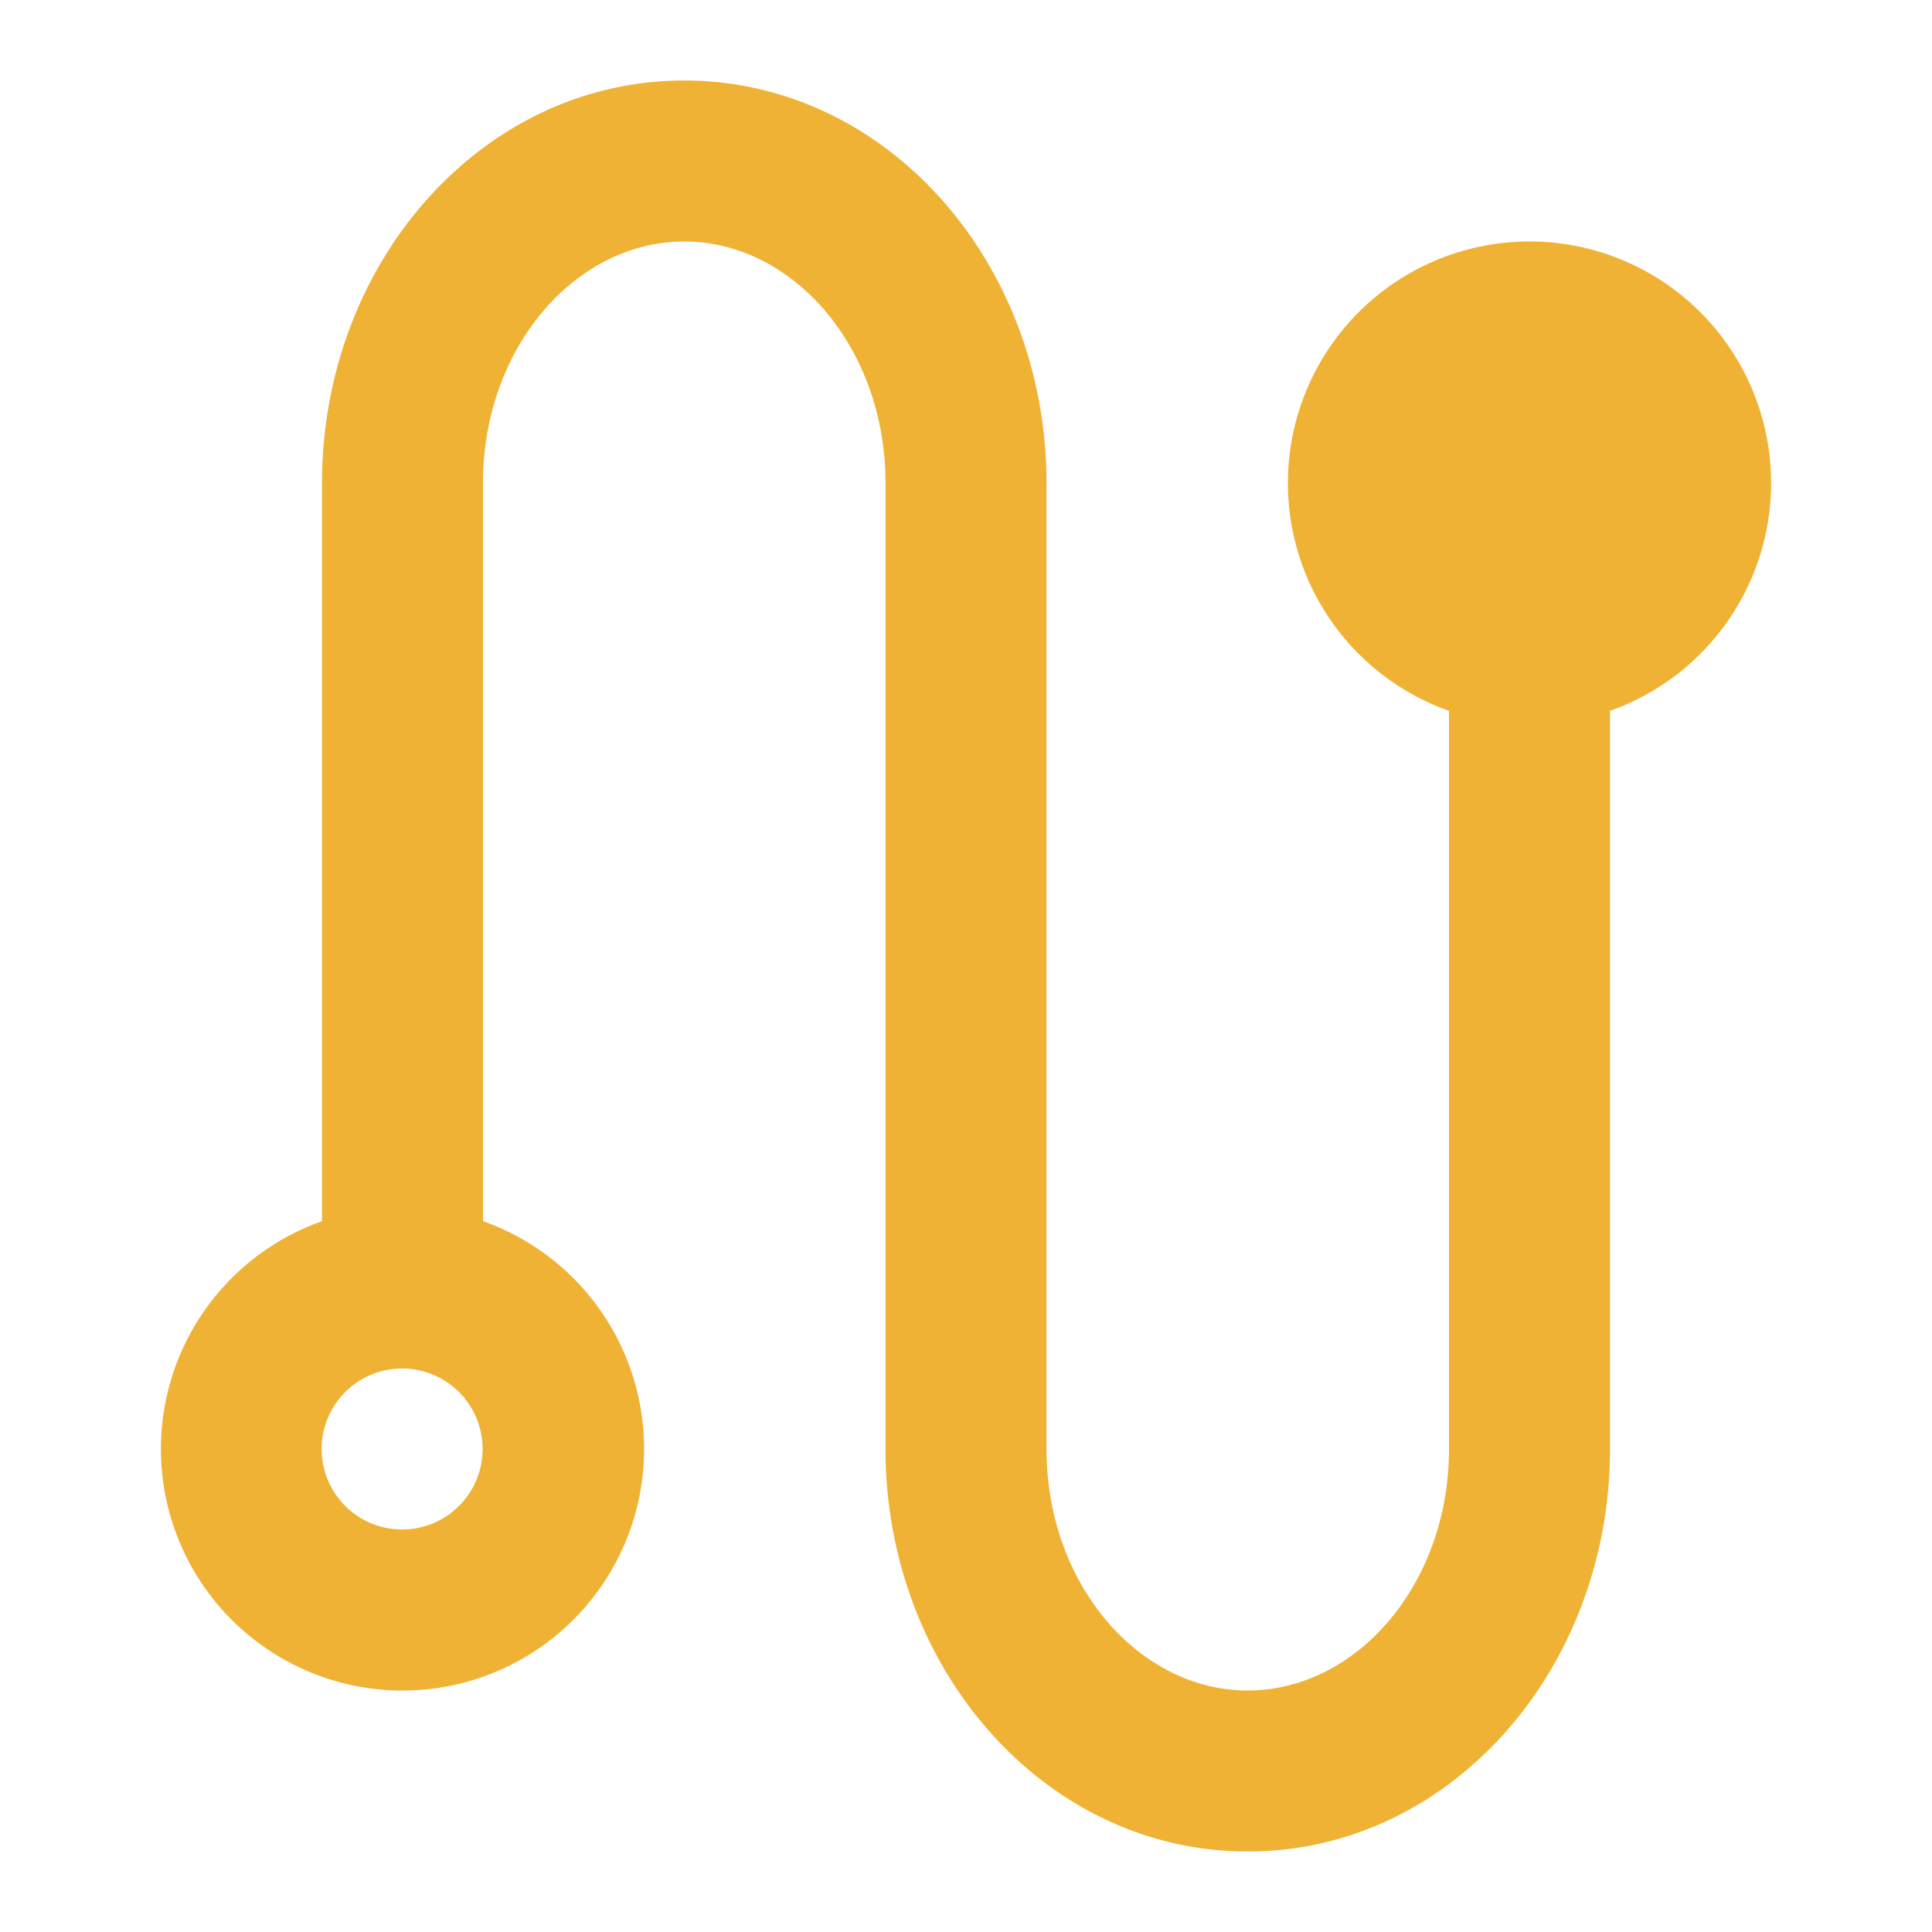 <?xml version="1.0" standalone="no"?><!DOCTYPE svg PUBLIC "-//W3C//DTD SVG 1.1//EN" "http://www.w3.org/Graphics/SVG/1.1/DTD/svg11.dtd"><svg t="1688836483555" class="icon" viewBox="0 0 1024 1024" version="1.1" xmlns="http://www.w3.org/2000/svg" p-id="3323" xmlns:xlink="http://www.w3.org/1999/xlink" width="128" height="128"><path d="M170.667 647.253a128.043 128.043 0 1 0 85.333 0V256c0-71.851 49.109-128 106.667-128S469.333 184.149 469.333 256v512c0 116.651 84.608 213.333 192 213.333s192-96.683 192-213.333V376.747a128.043 128.043 0 1 0-85.333 0V768c0 71.851-49.109 128-106.667 128S554.667 839.851 554.667 768V256c0-116.651-84.608-213.333-192-213.333S170.667 139.349 170.667 256v391.253zM768 256a42.667 42.667 0 1 0 85.333 0 42.667 42.667 0 0 0-85.333 0zM213.333 810.667a42.667 42.667 0 1 1 0-85.333 42.667 42.667 0 0 1 0 85.333z" fill="#efb234" p-id="3324"></path></svg>